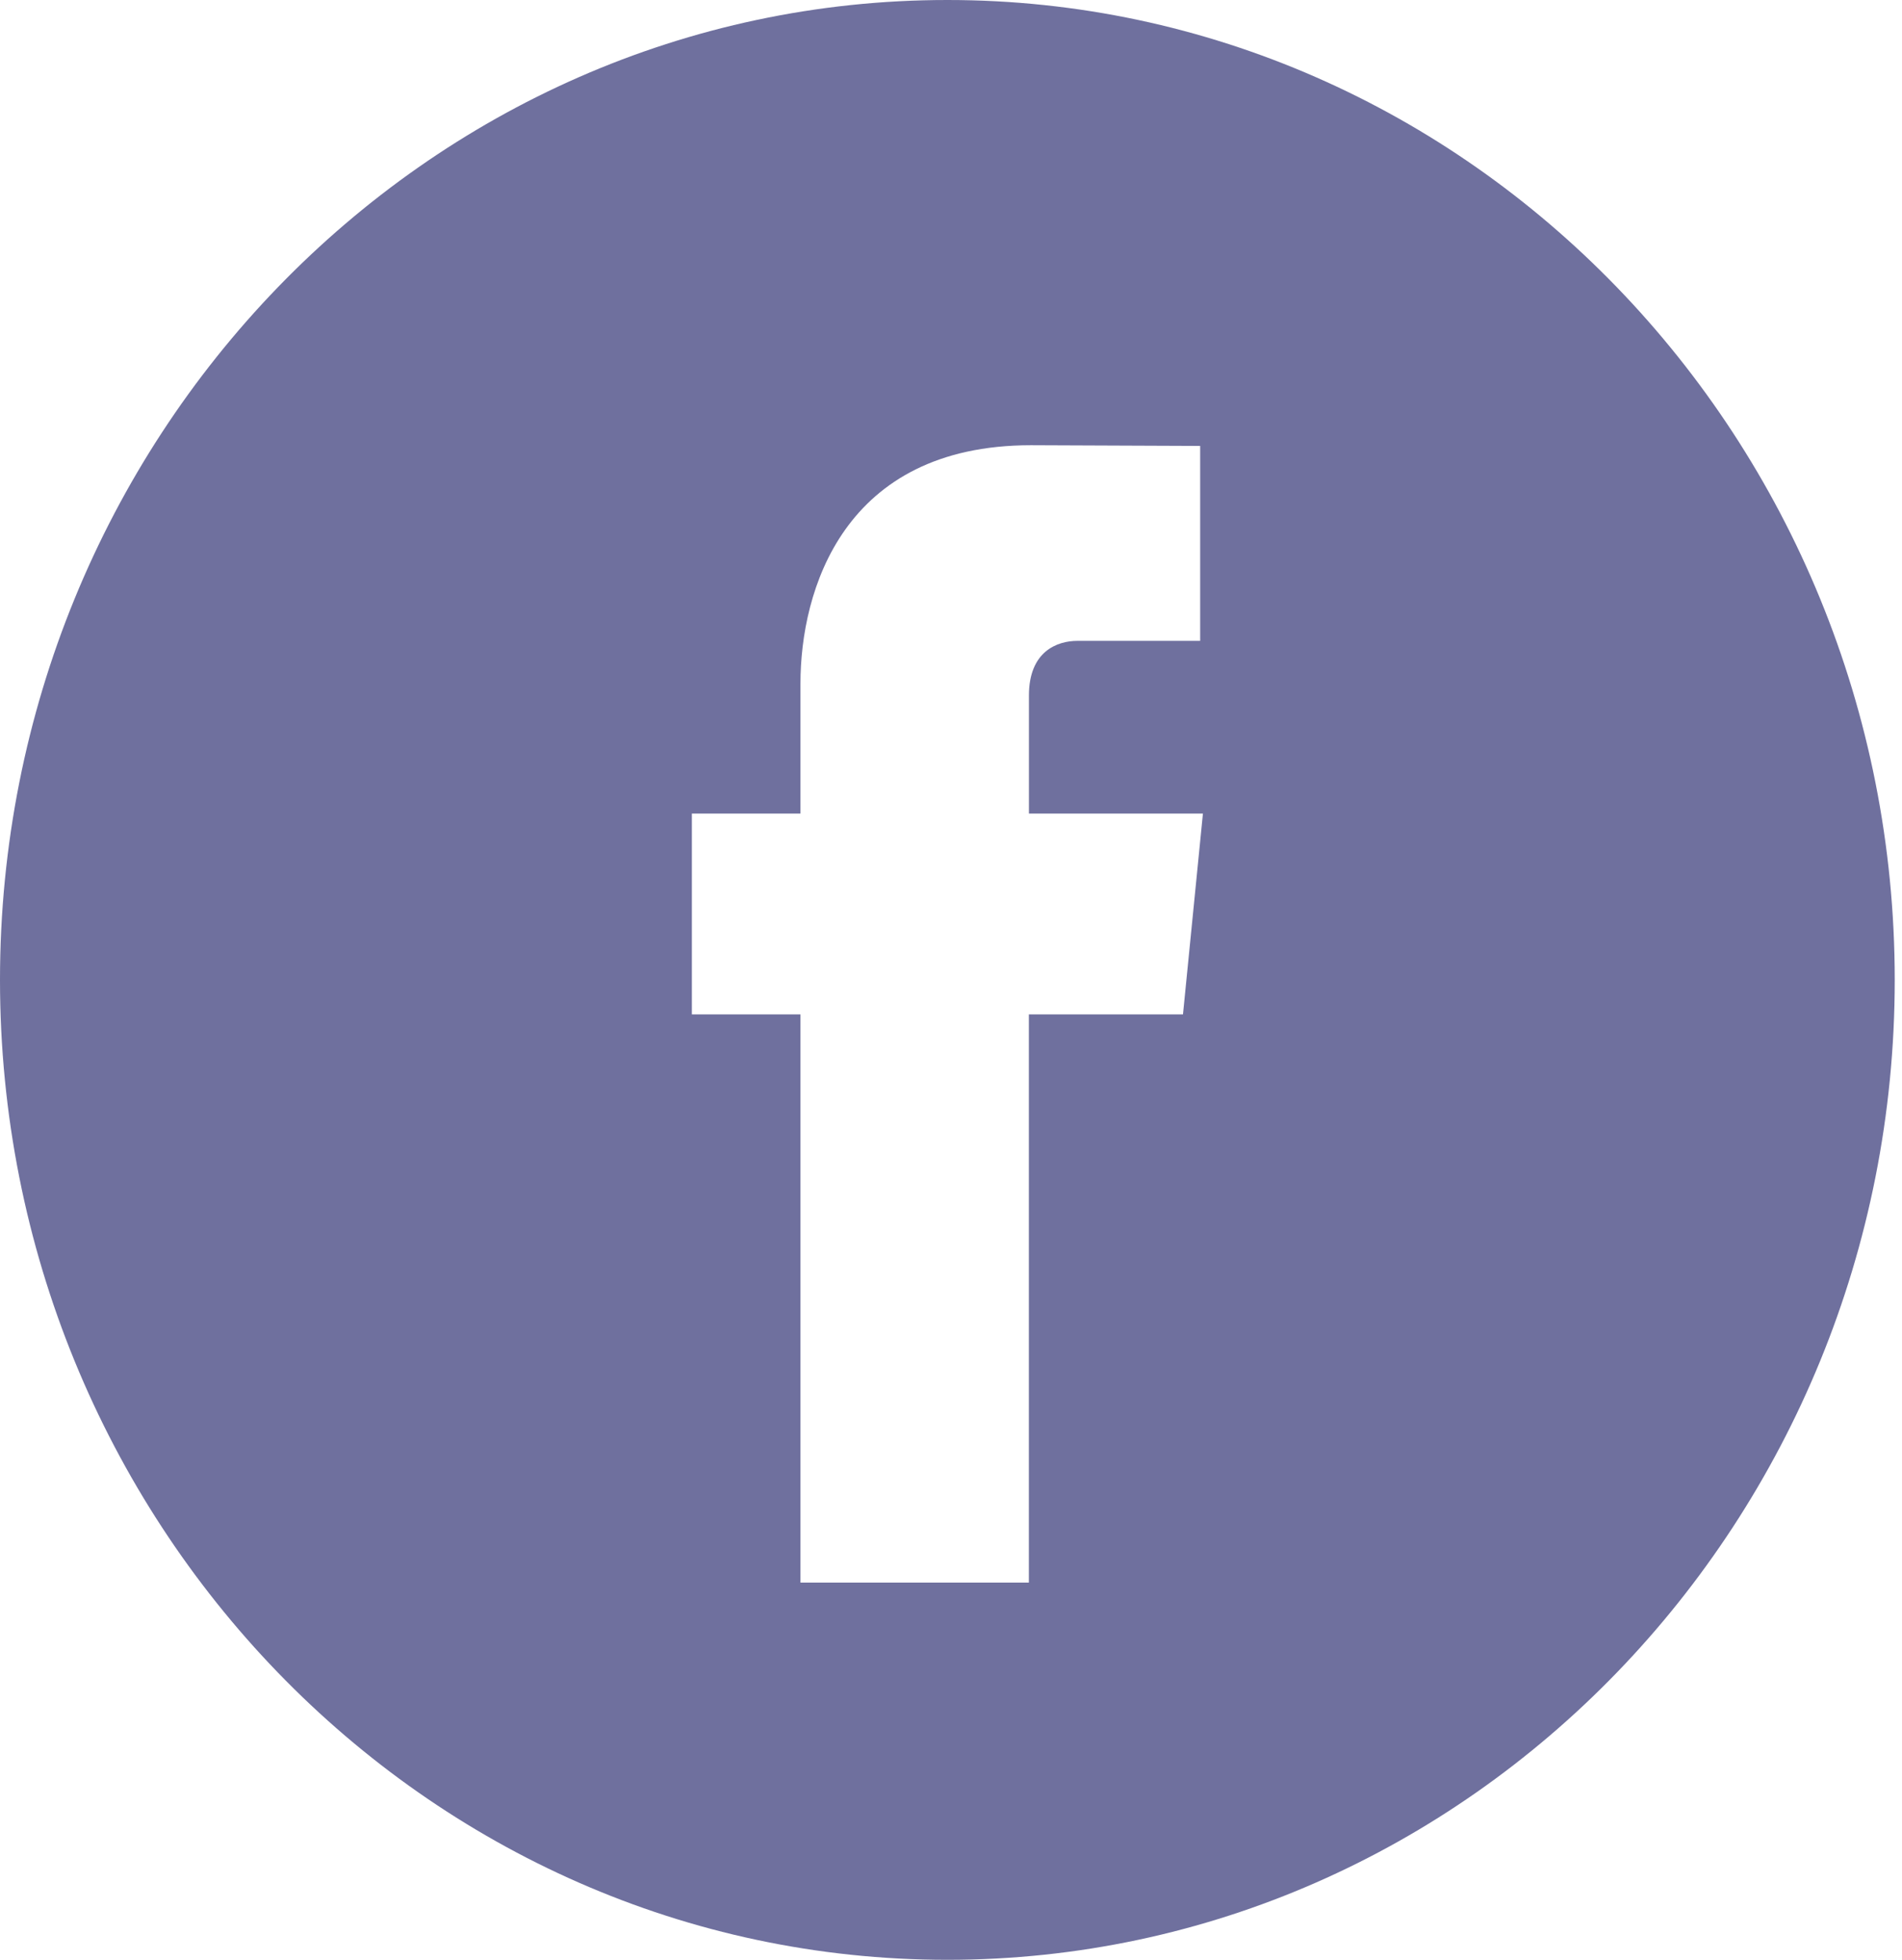 <svg height="34" viewBox="0 0 33 34" width="33" xmlns="http://www.w3.org/2000/svg"><path d="m77.437 0c-9.063 0-16.437 7.626-16.437 17 0 9.373 7.374 17 16.437 17 9.063 0 16.437-7.627 16.437-17 0-9.374-7.373-17-16.437-17zm4.088 17.598h-2.674v9.858h-3.963s0-5.386 0-9.858h-1.884v-3.484h1.884v-2.254c0-1.614.742-4.136 3.999-4.136l2.936.012v3.382s-1.784 0-2.131 0-.84.179-.84.949v2.047h3.019z" fill="#6f709e" transform="translate(-61)"/></svg>